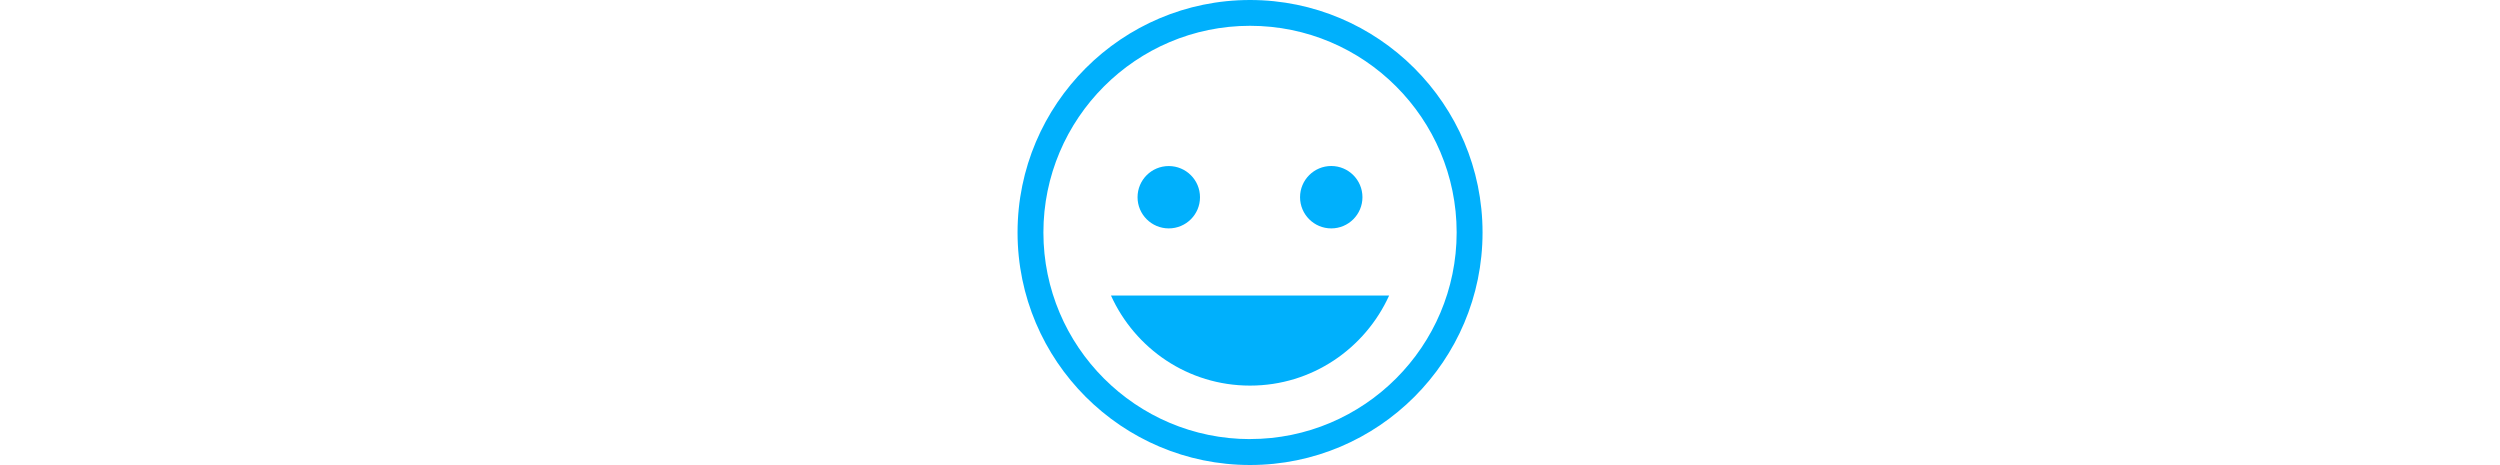 <svg viewBox="0 0 500 92.99" xmlns="http://www.w3.org/2000/svg" data-name="Layer 2" id="Layer_2">
  <defs>
    <style>
      .cls-1 {
        fill: #00b0fc;
      }
    </style>
  </defs>
  <g data-name="Layer 1-2" id="Layer_1-2">
    <g>
      <path d="M250.01,0c-25.65,0-46.5,20.85-46.5,46.5s20.85,46.5,46.5,46.5,46.5-20.86,46.5-46.5S275.63,0,250.01,0ZM250.01,87.82c-22.8,0-41.33-18.54-41.33-41.32S227.21,5.16,250.01,5.16s41.32,18.54,41.32,41.33-18.54,41.32-41.32,41.32h0Z" class="cls-1"></path>
      <path d="M233.75,45.68c3.45,0,6.25-2.78,6.25-6.23s-2.8-6.24-6.25-6.24-6.24,2.79-6.24,6.24,2.81,6.23,6.24,6.23Z" class="cls-1"></path>
      <circle r="6.24" cy="39.44" cx="266.25" class="cls-1"></circle>
      <path d="M250.01,77.12c12.4,0,23-7.41,27.82-18.02h-55.64c4.8,10.61,15.4,18.02,27.81,18.02h.01Z" class="cls-1"></path>
    </g>
  </g>
</svg>
